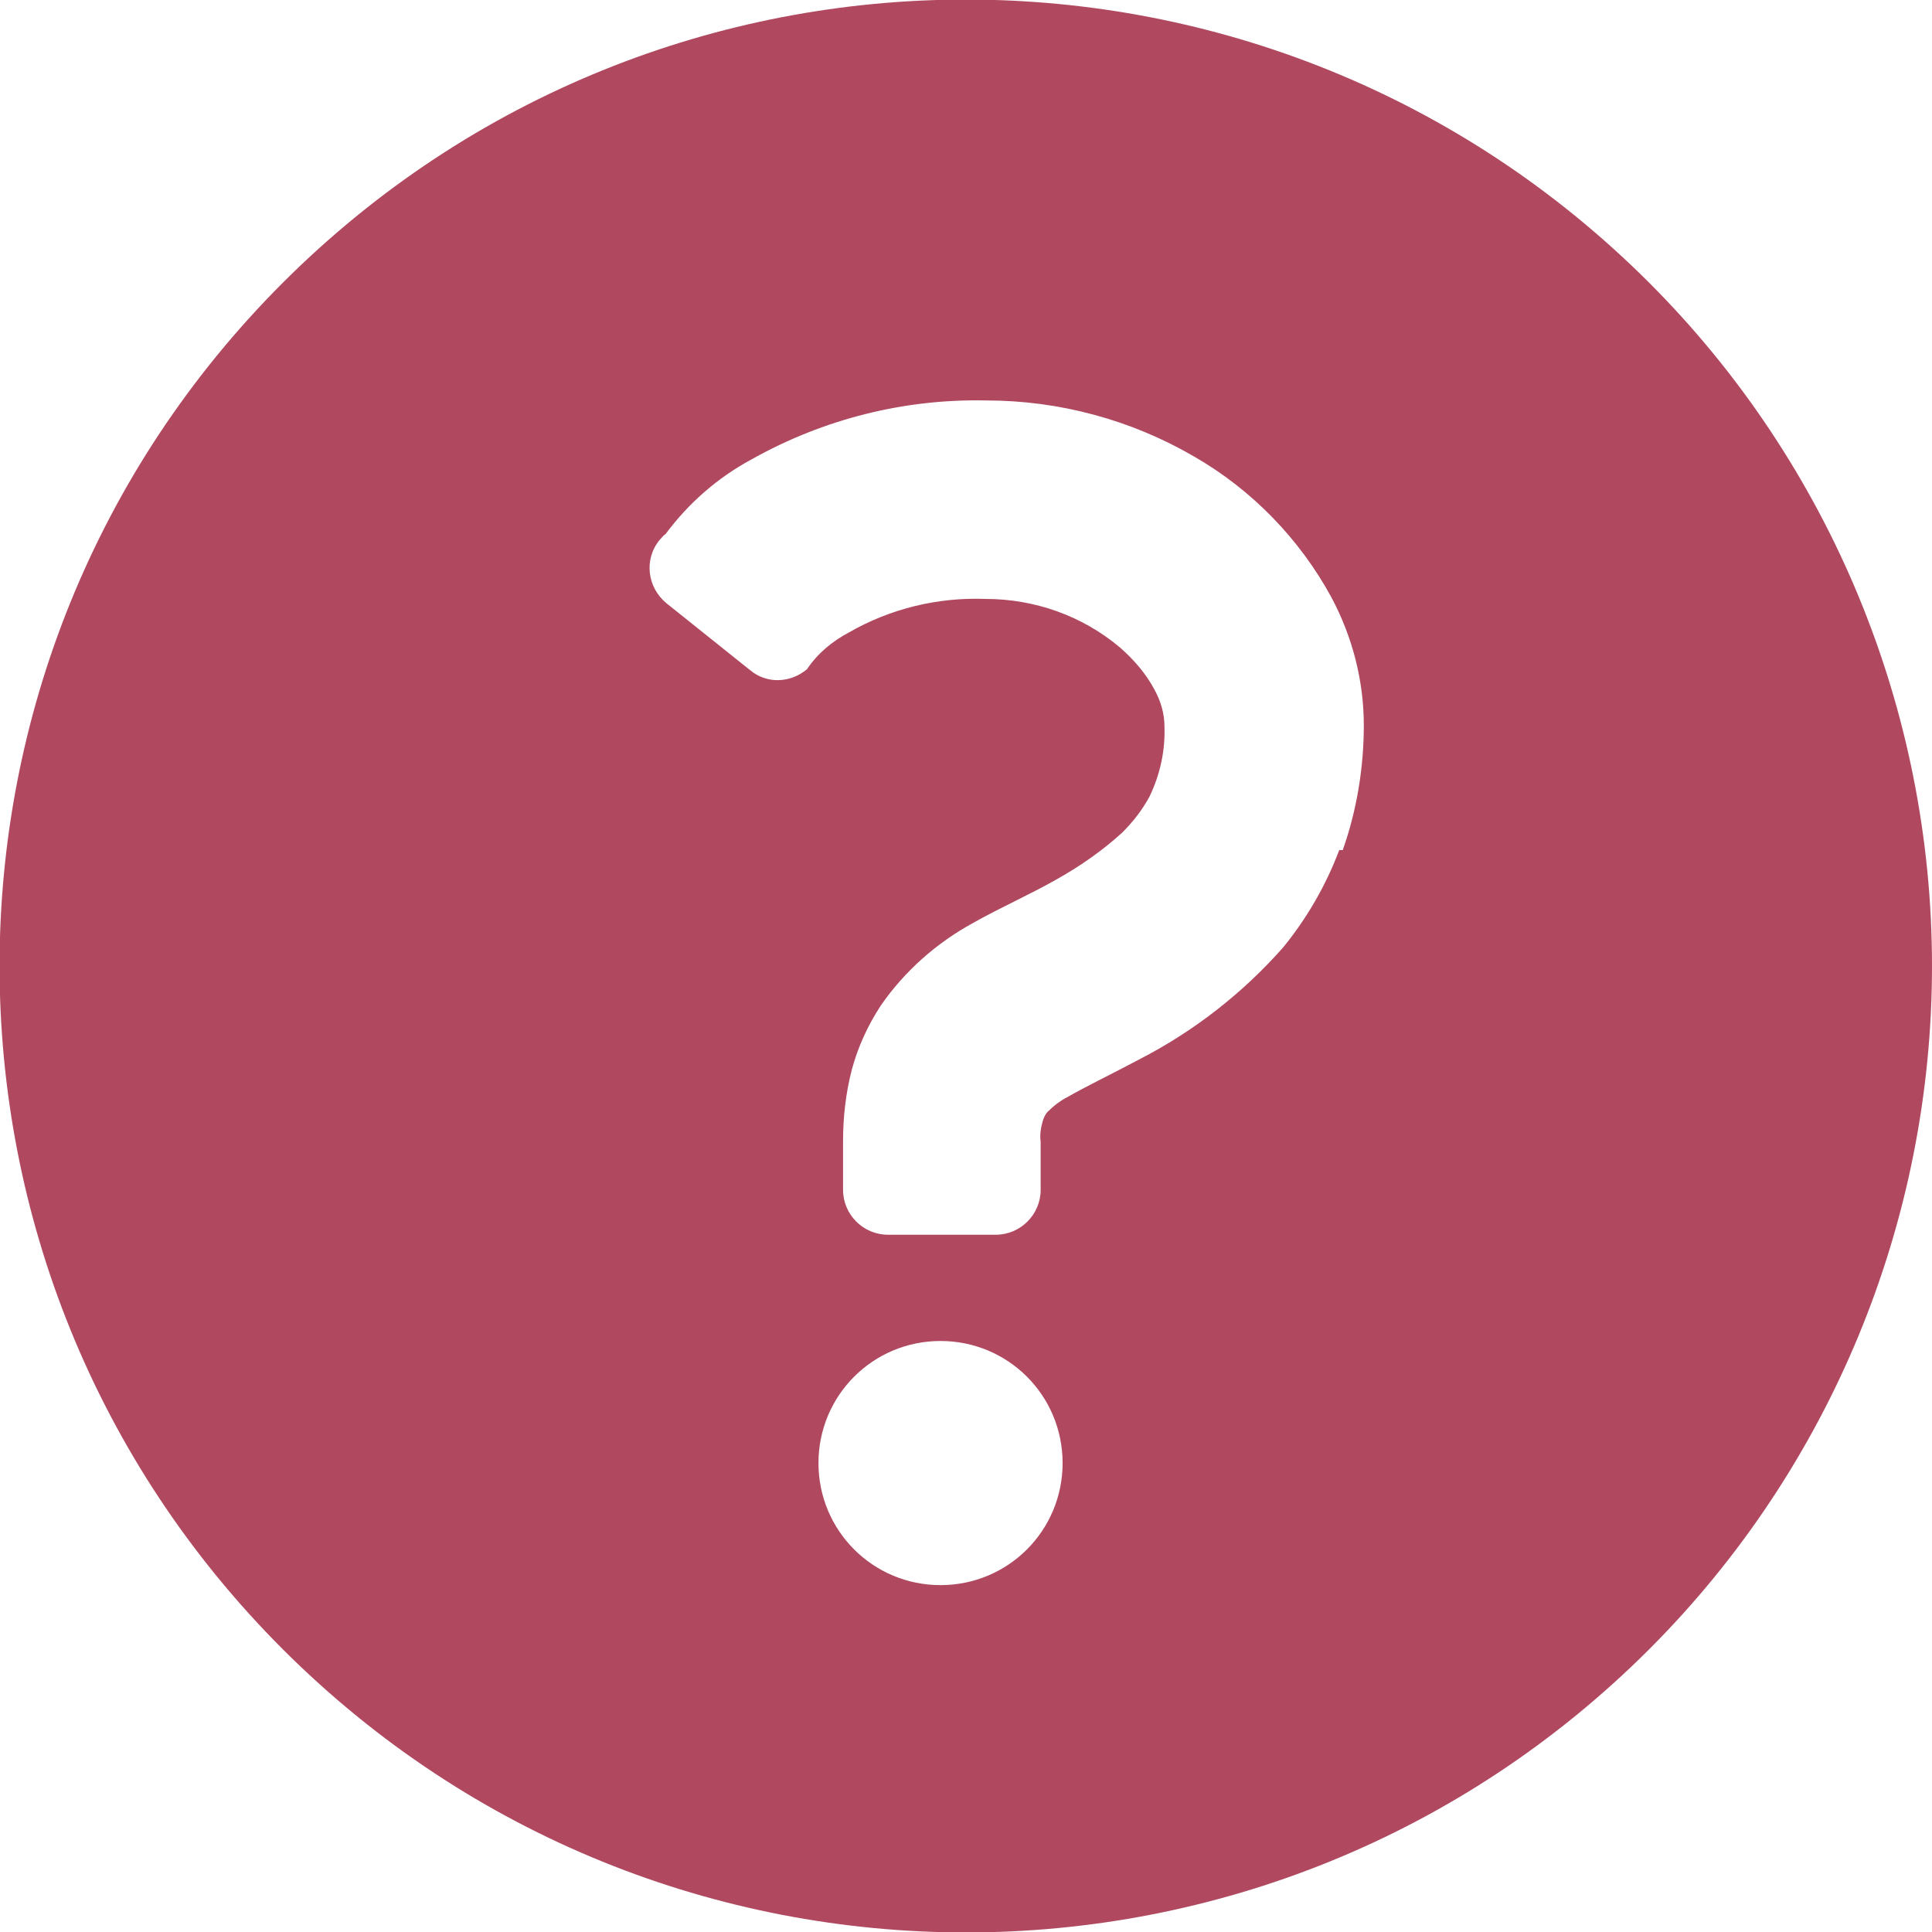<?xml version="1.0" encoding="UTF-8"?>
<svg id="_レイヤー_2" data-name="レイヤー 2" xmlns="http://www.w3.org/2000/svg" viewBox="0 0 22 22">
  <defs>
    <style>
      .cls-1 {
        fill: #b04860;
        stroke-width: 0px;
      }
    </style>
  </defs>
  <g id="_レイヤー_1-2" data-name="レイヤー 1">
    <path id="_パス_1763" data-name="パス 1763" class="cls-1" d="M18.78,3.22c-4.3-4.3-11.26-4.3-15.56,0-4.3,4.3-4.3,11.26,0,15.56,4.3,4.3,11.26,4.3,15.56,0,2.06-2.06,3.22-4.86,3.22-7.78,0-2.92-1.16-5.72-3.22-7.78M10.71,18.05c-.77,0-1.39-.62-1.39-1.39,0-.77.62-1.39,1.39-1.39.77,0,1.39.62,1.39,1.39h0c0,.77-.62,1.39-1.39,1.39M15.25,9.68c-.15.4-.37.78-.64,1.11-.46.52-1.01.95-1.63,1.27-.34.18-.63.32-.82.43-.08.04-.16.1-.23.17-.03.03-.05.08-.06.12-.02.07-.03.15-.02.22v.55c0,.28-.23.51-.51.51h-1.23c-.28,0-.51-.23-.51-.51v-.55c0-.28.03-.55.1-.82.07-.26.18-.5.33-.73.27-.39.63-.71,1.05-.94.32-.18.64-.32.94-.49.27-.15.53-.33.76-.54.12-.12.23-.26.31-.41.12-.25.18-.52.17-.8,0-.14-.04-.28-.11-.41-.1-.19-.24-.35-.4-.49-.43-.36-.97-.55-1.53-.55-.54-.02-1.08.11-1.55.38-.19.1-.36.24-.48.42-.19.16-.46.17-.65.01l-.95-.76c-.22-.18-.26-.5-.08-.72.02-.02.04-.05.07-.07.26-.35.59-.64.98-.85.82-.46,1.74-.69,2.67-.67.83,0,1.65.22,2.37.64.66.38,1.2.94,1.56,1.6.24.45.37.95.37,1.46,0,.48-.08.97-.24,1.42"/>
  </g>
</svg>